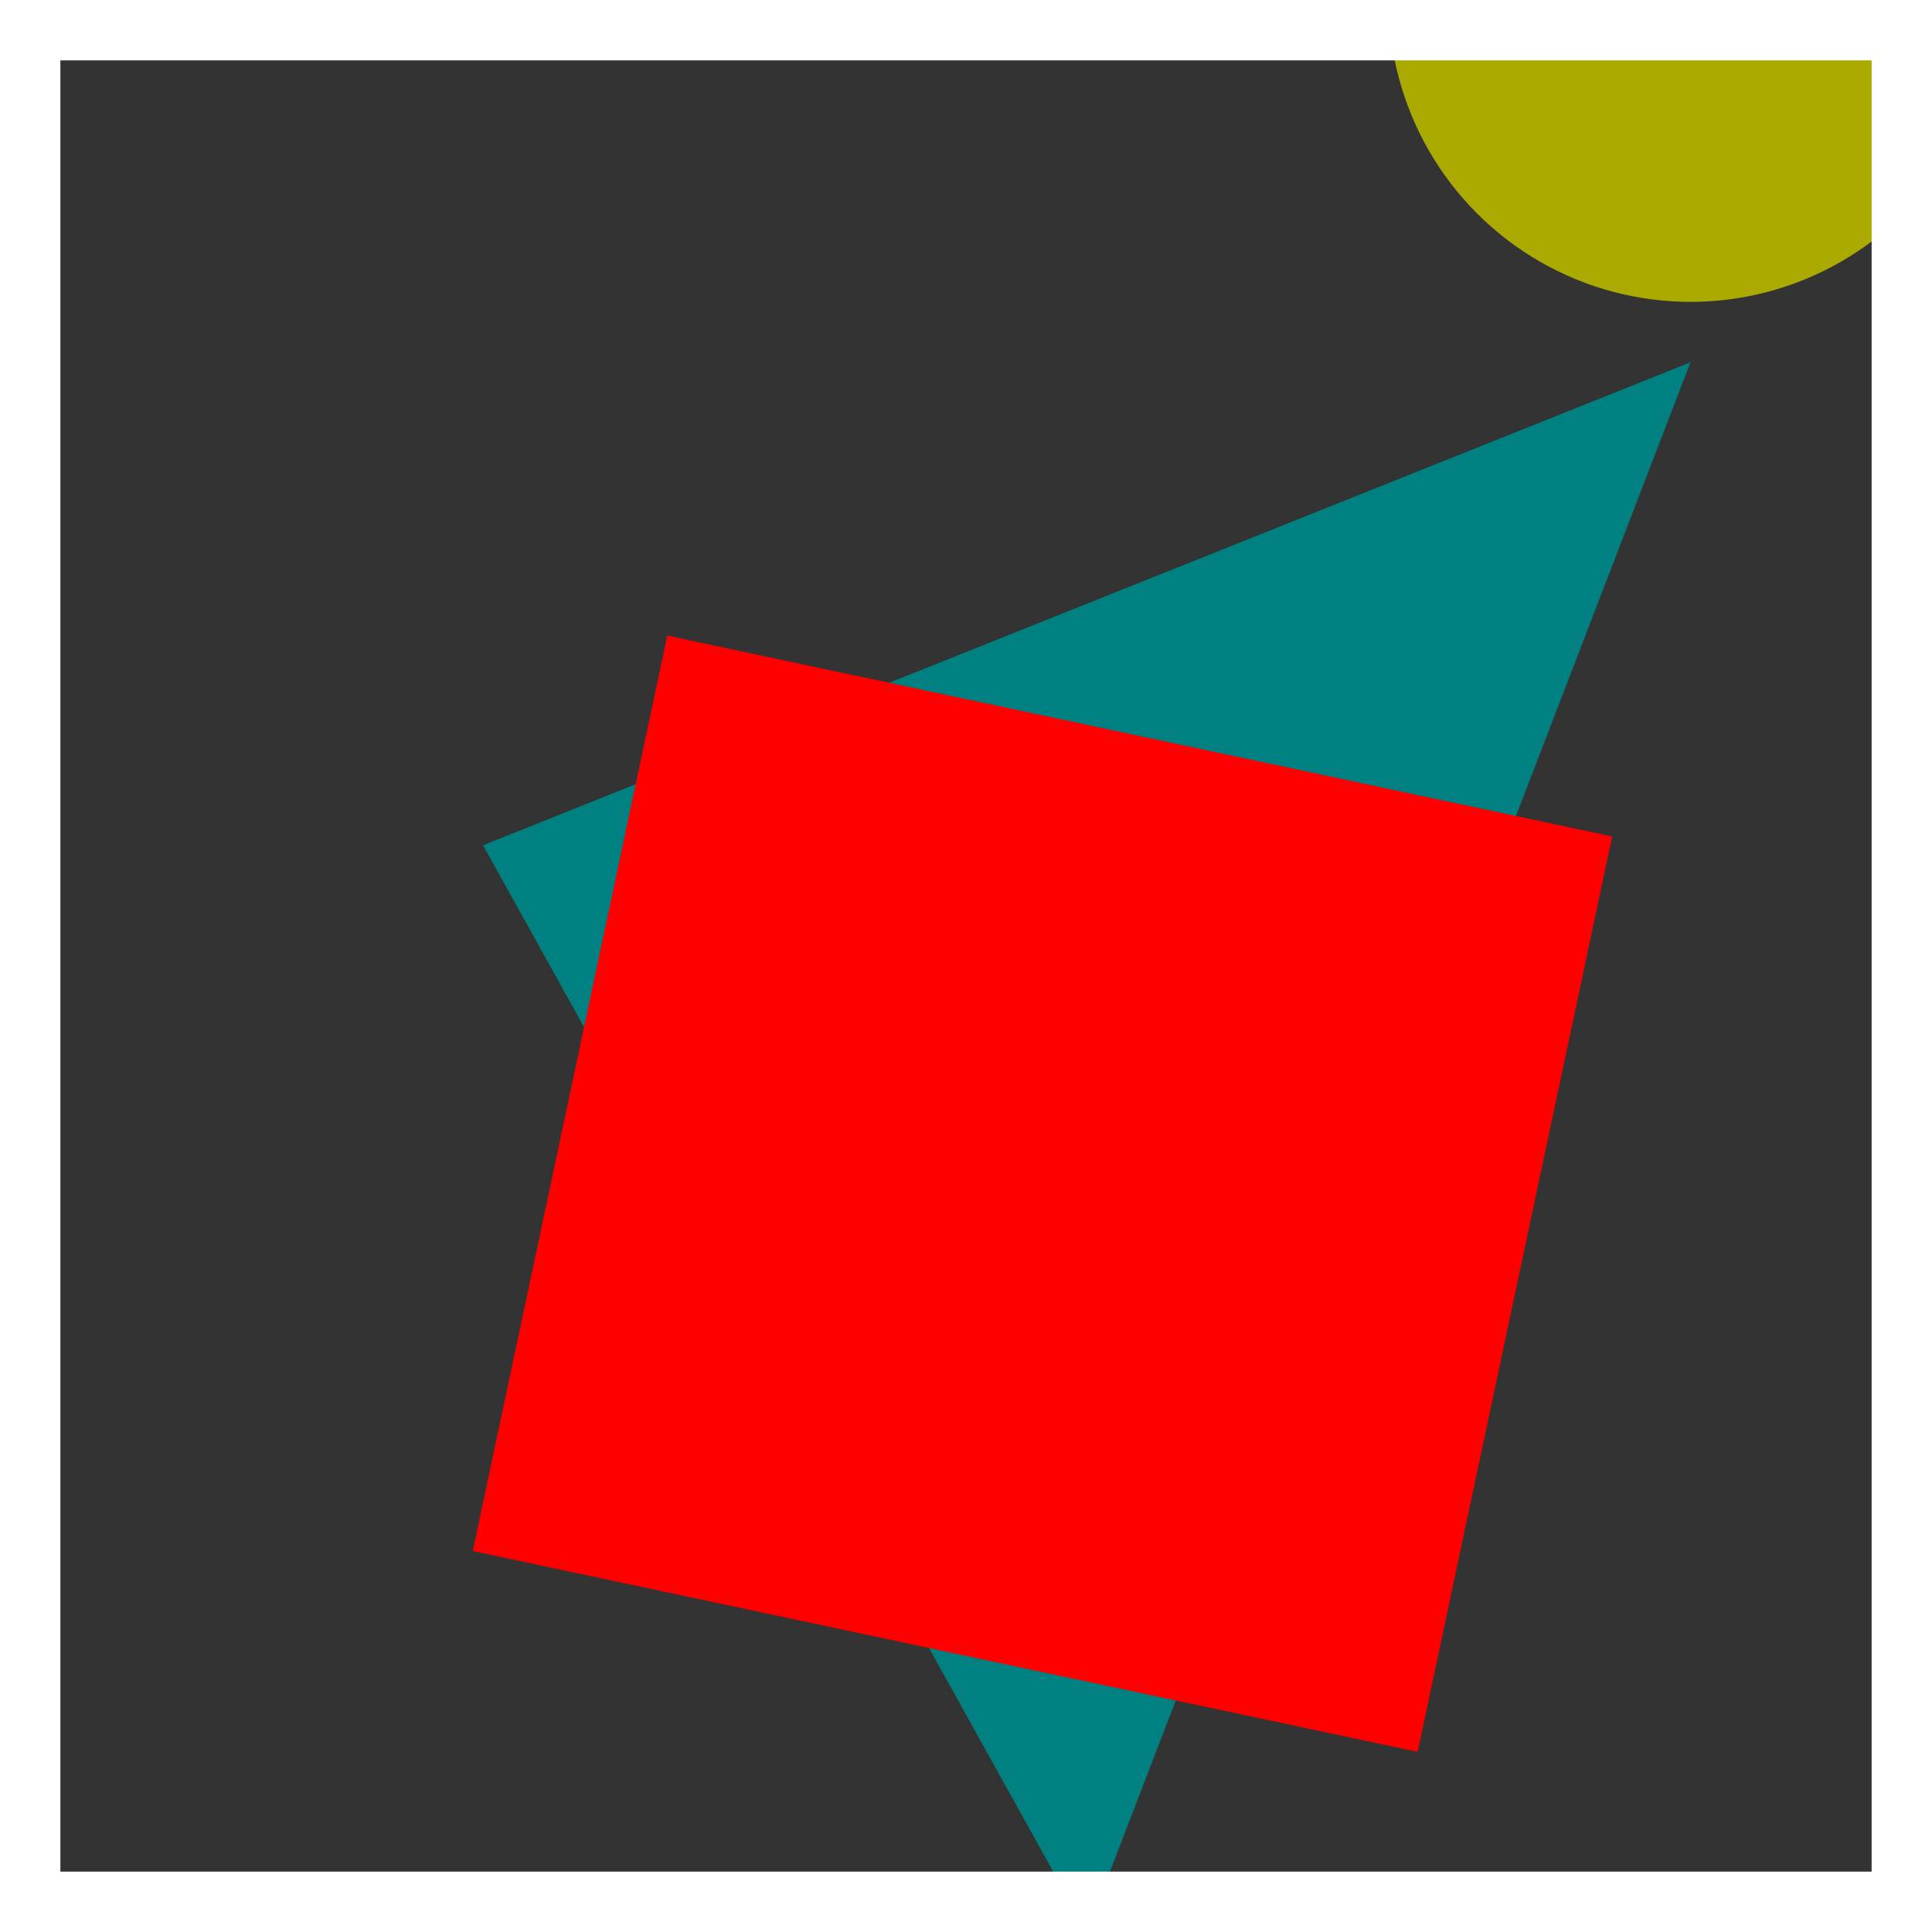 <svg xmlns="http://www.w3.org/2000/svg" width="32" height="32" viewBox="0 0 64 64"><rect x="0" y="0" width="64" height="64" fill="#333333" stroke="none"/><circle cx="56" r="10" fill="#aa0"/><path fill="teal" d="m16 28 40-16-20 52Z"/><path fill="red" d="m22.105 21.056 31.301 6.653-6.445 30.323-31.301-6.653z"/><path fill="none" stroke="#ffffff40" stroke-width="4" d="M0 0h64v64H0z"/></svg>